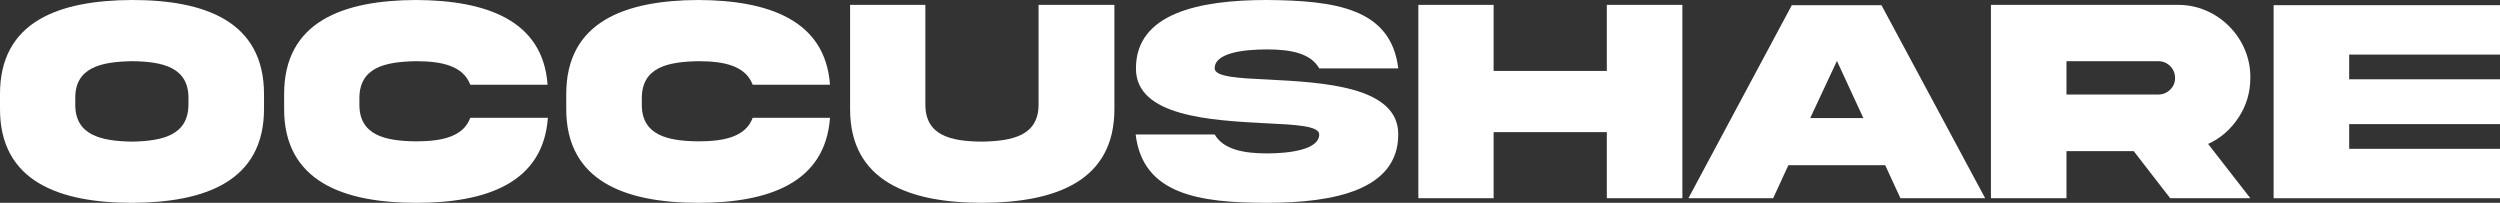 <?xml version="1.0" encoding="utf-8"?>
<!-- Generator: Adobe Illustrator 19.2.1, SVG Export Plug-In . SVG Version: 6.00 Build 0)  -->
<svg version="1.1" id="Layer_1" xmlns="http://www.w3.org/2000/svg" xmlns:xlink="http://www.w3.org/1999/xlink" x="0px" y="0px"
	 viewBox="0 0 870.2 70.6" style="enable-background:new 0 0 870.2 70.6;" xml:space="preserve">
<rect x="0" y="0" width="870.2" height="70.6" fill="#333333" stroke="none"/>
<style type="text/css">
	.st0{fill:#FFFFFF;}
</style>
<g>
	<g>
		<path class="st0" d="M91.9,32.8v4.9C92,63.2,71.2,70.5,46,70.6c-25.3,0-46.1-7.4-46-32.8v-4.9C-0.1,7.4,20.6,0.1,46,0
			C71.3,0,91.9,7.4,91.9,32.8z M65.6,34.4c0.2-11-9-13-19.7-13.1c-10.8,0.2-19.9,2.2-19.7,13.1v1.7c-0.2,11,9,13,19.7,13.2
			c10.7-0.2,19.8-2.2,19.7-13.2V34.4z"/>
		<path class="st0" d="M190.7,41.1c-1.7,22.7-21.6,29.5-45.8,29.5c-25.2,0-46.1-7.4-46-32.8v-4.9C98.8,7.4,119.6,0.1,144.8,0
			c24.2,0.1,44.2,6.9,45.8,29.5h-26.9c-2.5-6.6-9.9-8.2-18.9-8.2c-10.7,0.2-19.8,2.1-19.7,13.1v1.7c-0.2,11,9,13,19.7,13.1
			c9,0,16.5-1.6,18.9-8.2H190.7z"/>
		<path class="st0" d="M288.9,41.1c-1.7,22.7-21.6,29.5-45.8,29.5c-25.2,0-46.1-7.4-46-32.8v-4.9C197,7.4,217.8,0.1,243.1,0
			c24.2,0.1,44.2,6.9,45.8,29.5H262c-2.5-6.6-9.9-8.2-18.9-8.2c-10.7,0.2-19.8,2.1-19.7,13.1v1.7c-0.2,11,9,13,19.7,13.1
			c9,0,16.5-1.6,18.9-8.2H288.9z"/>
		<path class="st0" d="M361.6,1.7h26.3v36.1c0.1,25.4-20.7,32.7-46,32.8c-25.2,0-46.1-7.4-46-32.8V1.7h26.2v34.5
			c-0.1,11.1,9,13,19.7,13.1c10.7-0.2,19.8-2.1,19.7-13.1V1.7z"/>
		<path class="st0" d="M441.6,27.7c18.8,1,45.2,2.3,45.1,19.1c0,19.2-22,23.8-45.7,23.8c-23.6,0-43.2-2.9-45.7-23.8h27.5
			c3,5.2,10,6.6,18.2,6.6c8.2,0,18.2-1.4,18.2-6.6c0-3-8.2-3.4-18.7-3.9c-18.8-1-45.2-2.3-45.1-19.1C395.4,4.6,417.4,0,441,0
			c23.6,0.2,43.2,2.8,45.7,23.8h-27.5c-3-5.3-10-6.6-18.2-6.6c-8.2,0-18.2,1.2-18.2,6.6C422.9,26.8,431,27.2,441.6,27.7z"/>
		<path class="st0" d="M519.9,46v23h-26.2V1.7h26.2v23h39.4v-23h26.3v67.3h-26.3V46H519.9z"/>
		<path class="st0" d="M623.7,1.8h31.2L691,69h-29.5l-5.3-11.5h-33.7L617.2,69h-29.5L623.7,1.8z M630.1,41.1h18.5l-9.2-19.9
			L630.1,41.1z"/>
		<path class="st0" d="M757.9,1.7c13.9-0.2,25.6,11.5,25.4,25.4c0,5.1-1.4,9.7-4.1,13.8c-2.7,4.1-6.2,7.2-10.6,9.2L783.3,69h-27.9
			l-12.7-16.4h-23.4V69H693V1.7H757.9z M719.3,21.4v11.5h32c1.6,0,3-0.6,4.1-1.7c1.2-1.2,1.7-2.5,1.7-4.1c0-3.2-2.6-5.8-5.8-5.8
			H719.3z"/>
		<path class="st0" d="M791.4,1.8h78.8V19h-52.5v8.6h52.5v15.6h-52.5v8.6h52.5V69h-78.8V1.8z"/>
	</g>
</g>
</svg>
